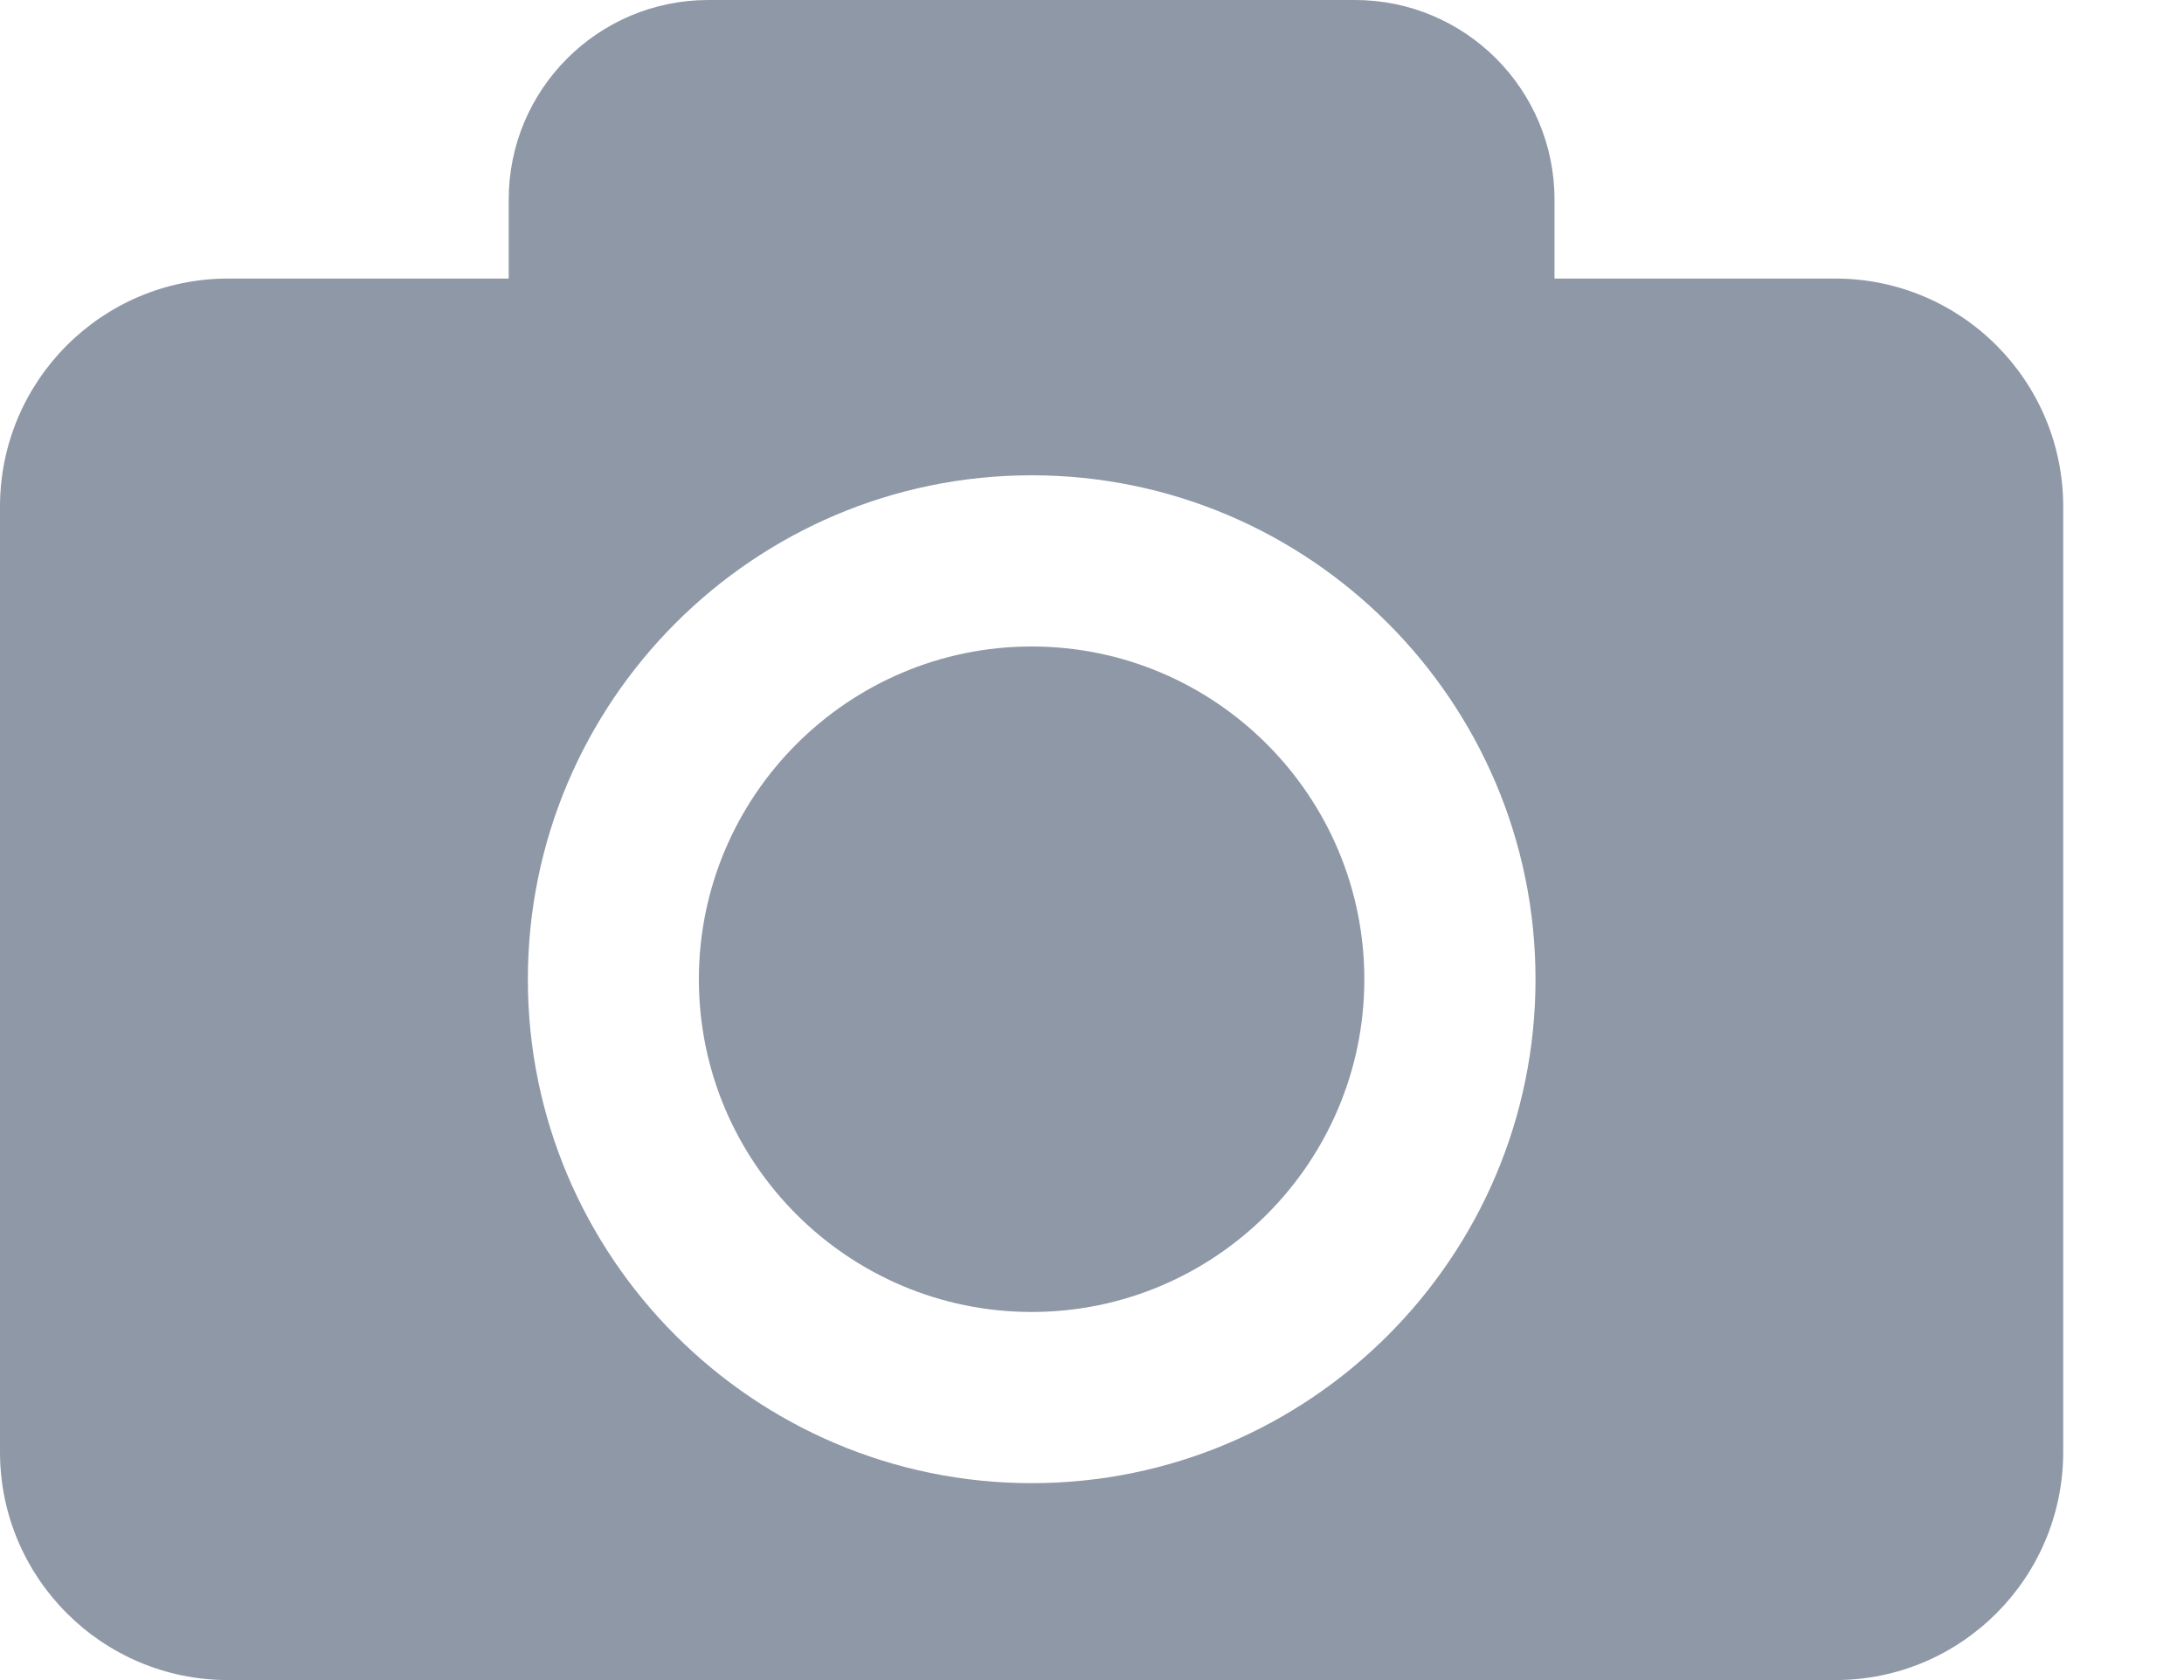 <svg width="13" height="10" viewBox="0 0 13 10" fill="none" xmlns="http://www.w3.org/2000/svg">
<path d="M8.121 5.829C8.121 6.921 7.233 7.809 6.141 7.809C5.049 7.809 4.16 6.921 4.16 5.829C4.16 4.737 5.049 3.848 6.141 3.848C7.233 3.848 8.121 4.737 8.121 5.829ZM12.281 3.016V8.642C12.281 9.392 11.674 10 10.924 10H1.358C0.608 10 0 9.392 0 8.642V3.016C0 2.266 0.608 1.658 1.358 1.658H3.028V1.188C3.028 0.532 3.56 0 4.217 0H8.065C8.721 0 9.253 0.532 9.253 1.188V1.658H10.924C11.674 1.658 12.281 2.266 12.281 3.016ZM9.14 5.829C9.14 4.175 7.795 2.829 6.141 2.829C4.487 2.829 3.142 4.175 3.142 5.829C3.142 7.483 4.487 8.828 6.141 8.828C7.795 8.828 9.14 7.483 9.14 5.829Z" fill="#8E98A7"/>
</svg>
